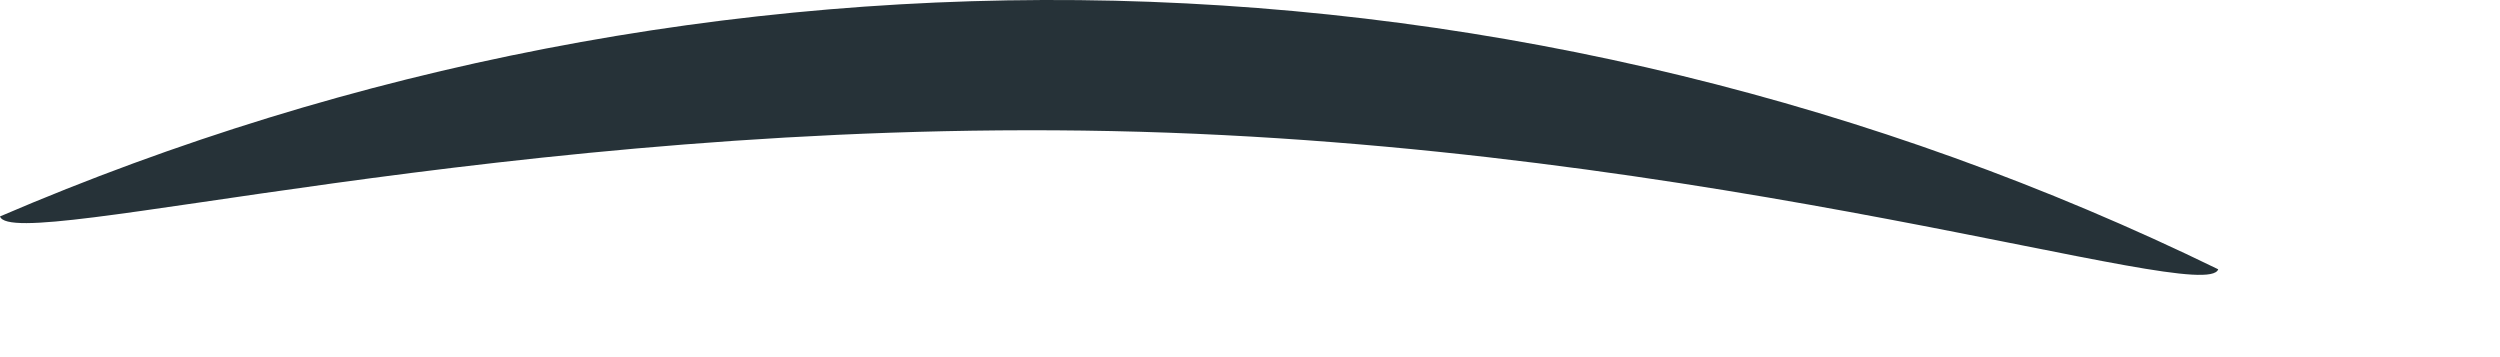 <?xml version="1.0" encoding="utf-8"?>
<svg xmlns="http://www.w3.org/2000/svg" fill="none" height="100%" overflow="visible" preserveAspectRatio="none" style="display: block;" viewBox="0 0 7 1" width="100%">
<path d="M6.211 0.754C6.176 0.859 4.806 0.402 3.112 0.367C1.419 0.332 0.035 0.712 0 0.606C0.985 0.183 2.05 -0.023 3.121 0.002C4.193 0.028 5.247 0.284 6.211 0.754Z" fill="#263238" id="Vector"/>
</svg>